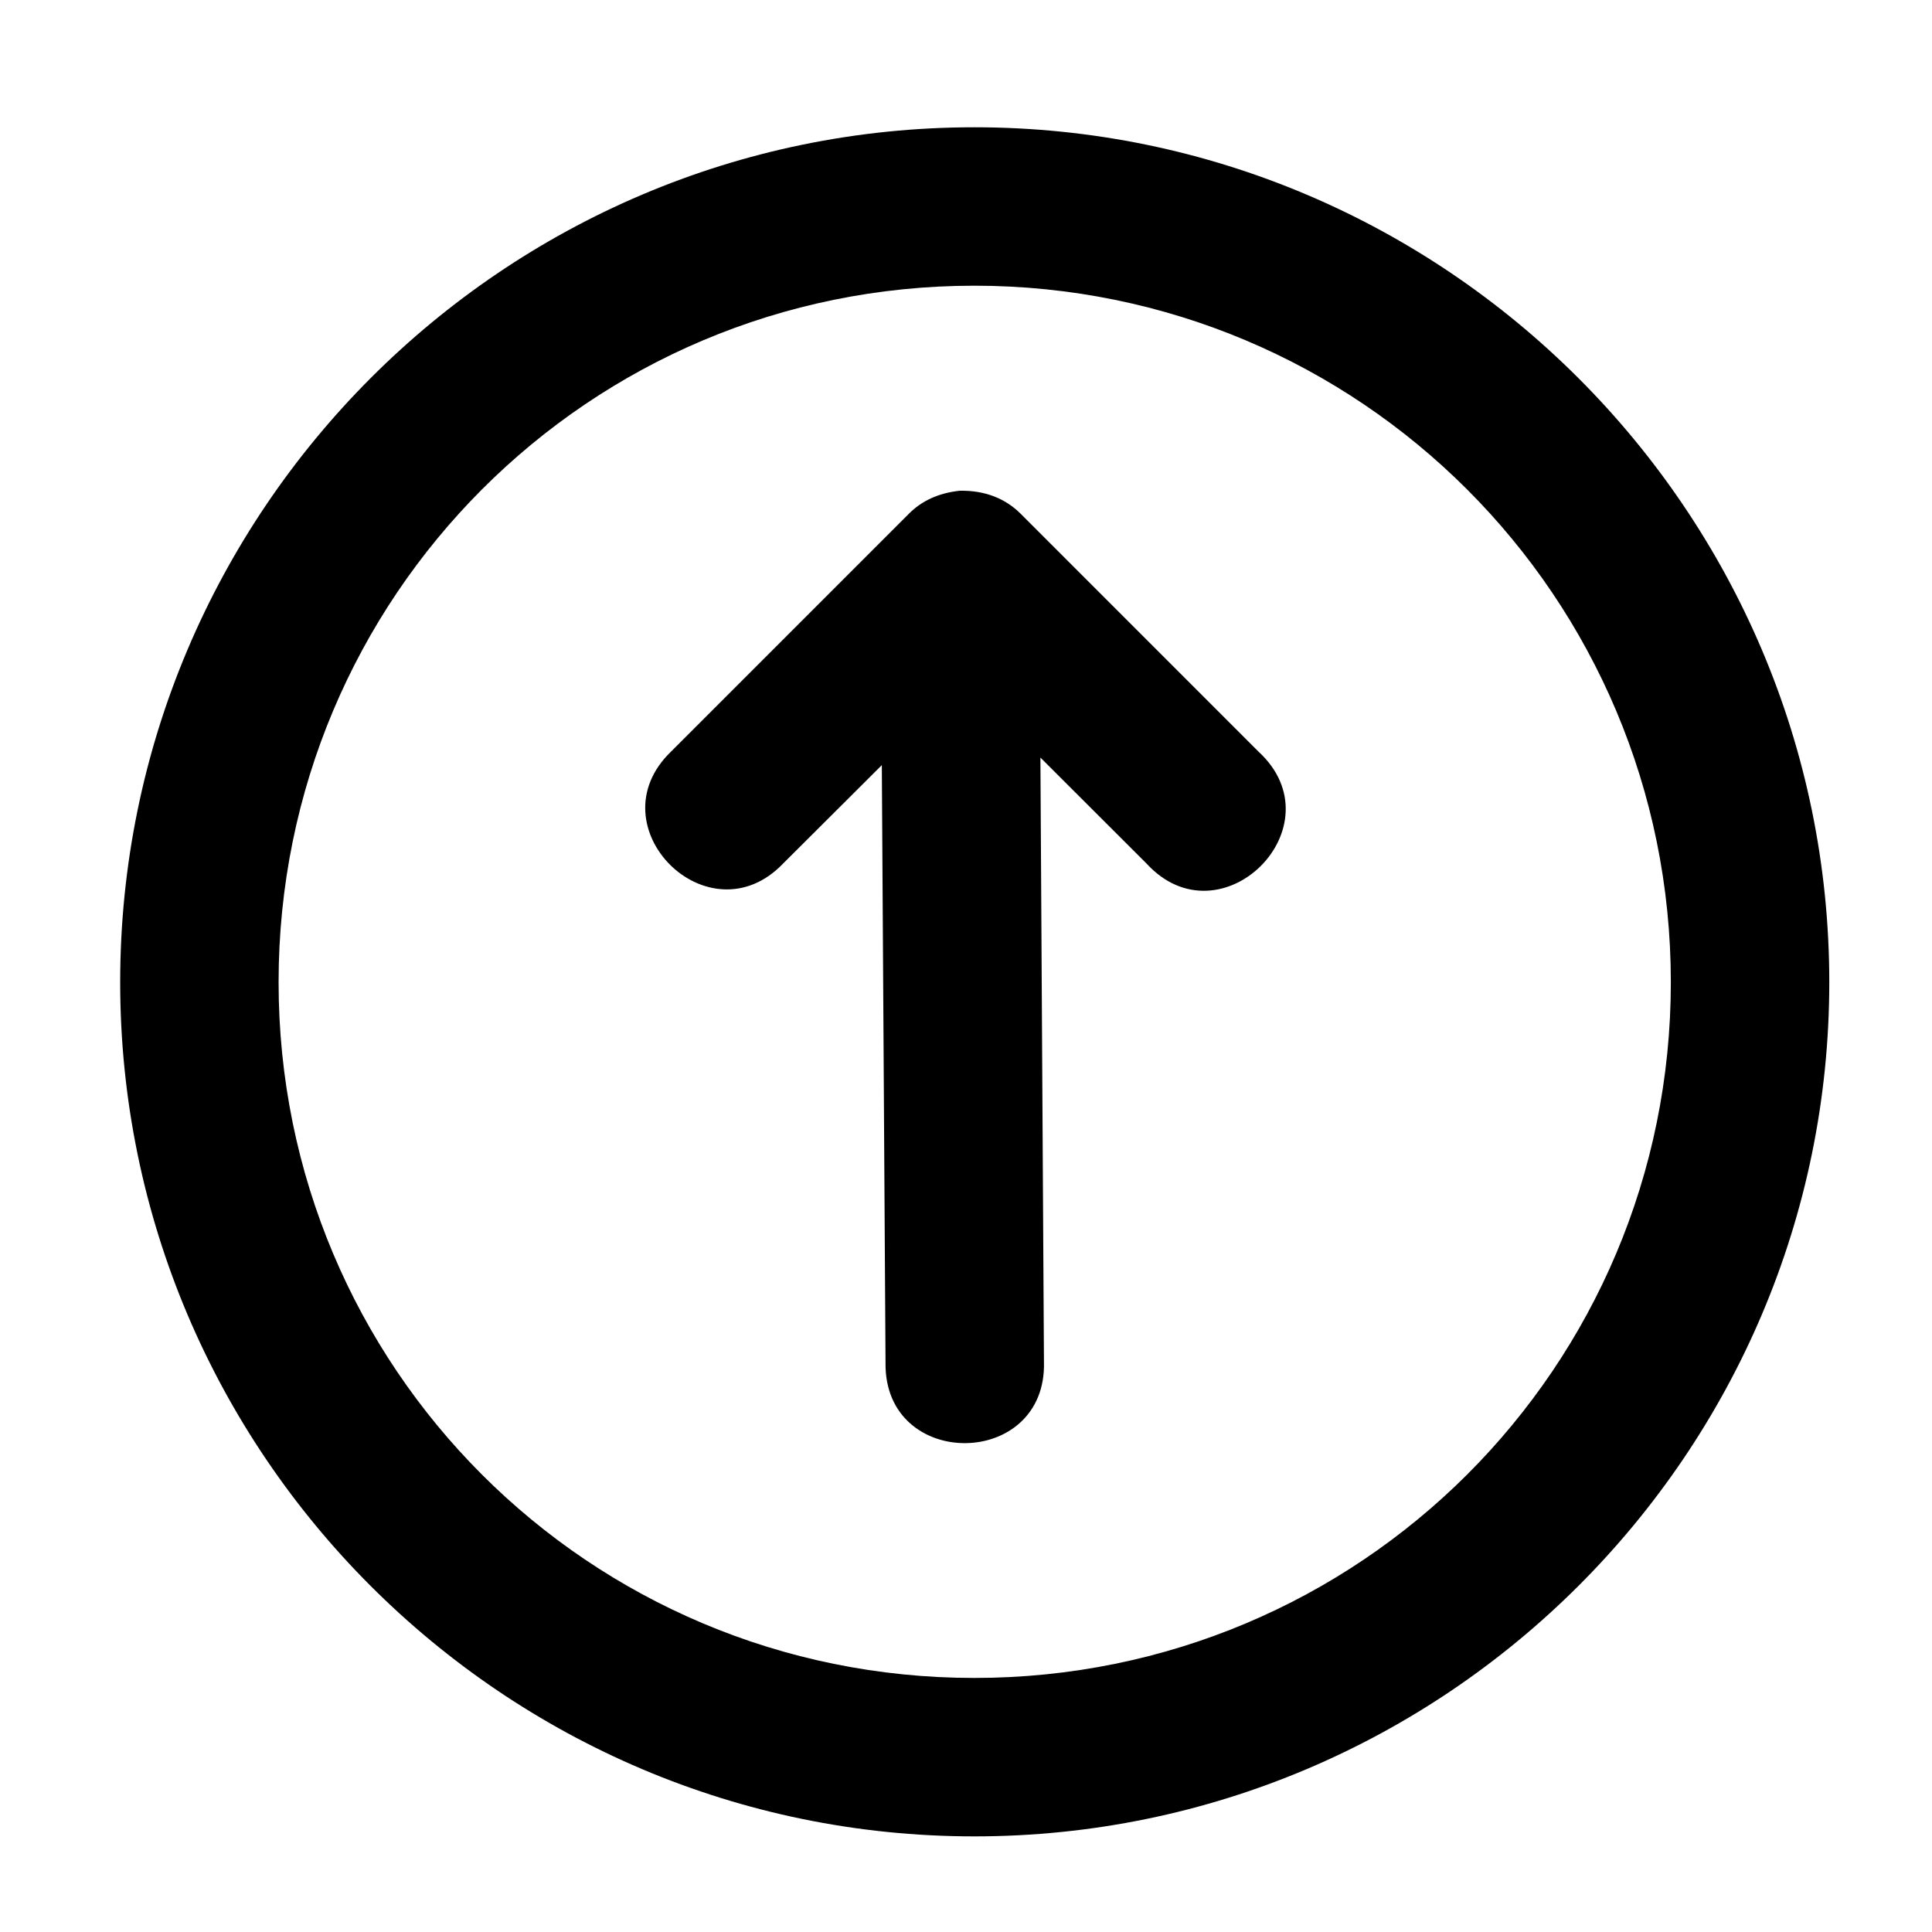 <?xml version="1.0" encoding="UTF-8"?>
<!-- Uploaded to: SVG Repo, www.svgrepo.com, Generator: SVG Repo Mixer Tools -->
<svg fill="#000000" width="800px" height="800px" version="1.1" viewBox="144 144 512 512" xmlns="http://www.w3.org/2000/svg">
 <path d="m402.21 177.73c-124.82 0-226.36 101.75-226.36 226.57 0 124.82 101.54 226.36 226.36 226.36 124.82 0 226.57-101.55 226.57-226.36 0-124.82-101.75-226.57-226.57-226.57zm0 41.984c102.13 0 184.58 82.453 184.58 184.58 0 102.13-82.457 184.38-184.58 184.38-102.13 0-184.38-82.25-184.38-184.38 0-102.13 82.25-184.58 184.38-184.58zm-80.402 123.49c-20.543 19.844 10.039 50.254 29.766 29.602l26.117-26.035 0.984 158.38c-0.406 28.617 42.84 28.281 41.984-0.316l-0.941-160.07 28.086 28.043c19.711 21.543 51.188-9.801 29.727-29.602l-63.059-63.066c-4.008-4.008-9.461-6.227-16.176-6.086-5.734 0.633-10.094 2.746-13.426 6.086z"/>
</svg>